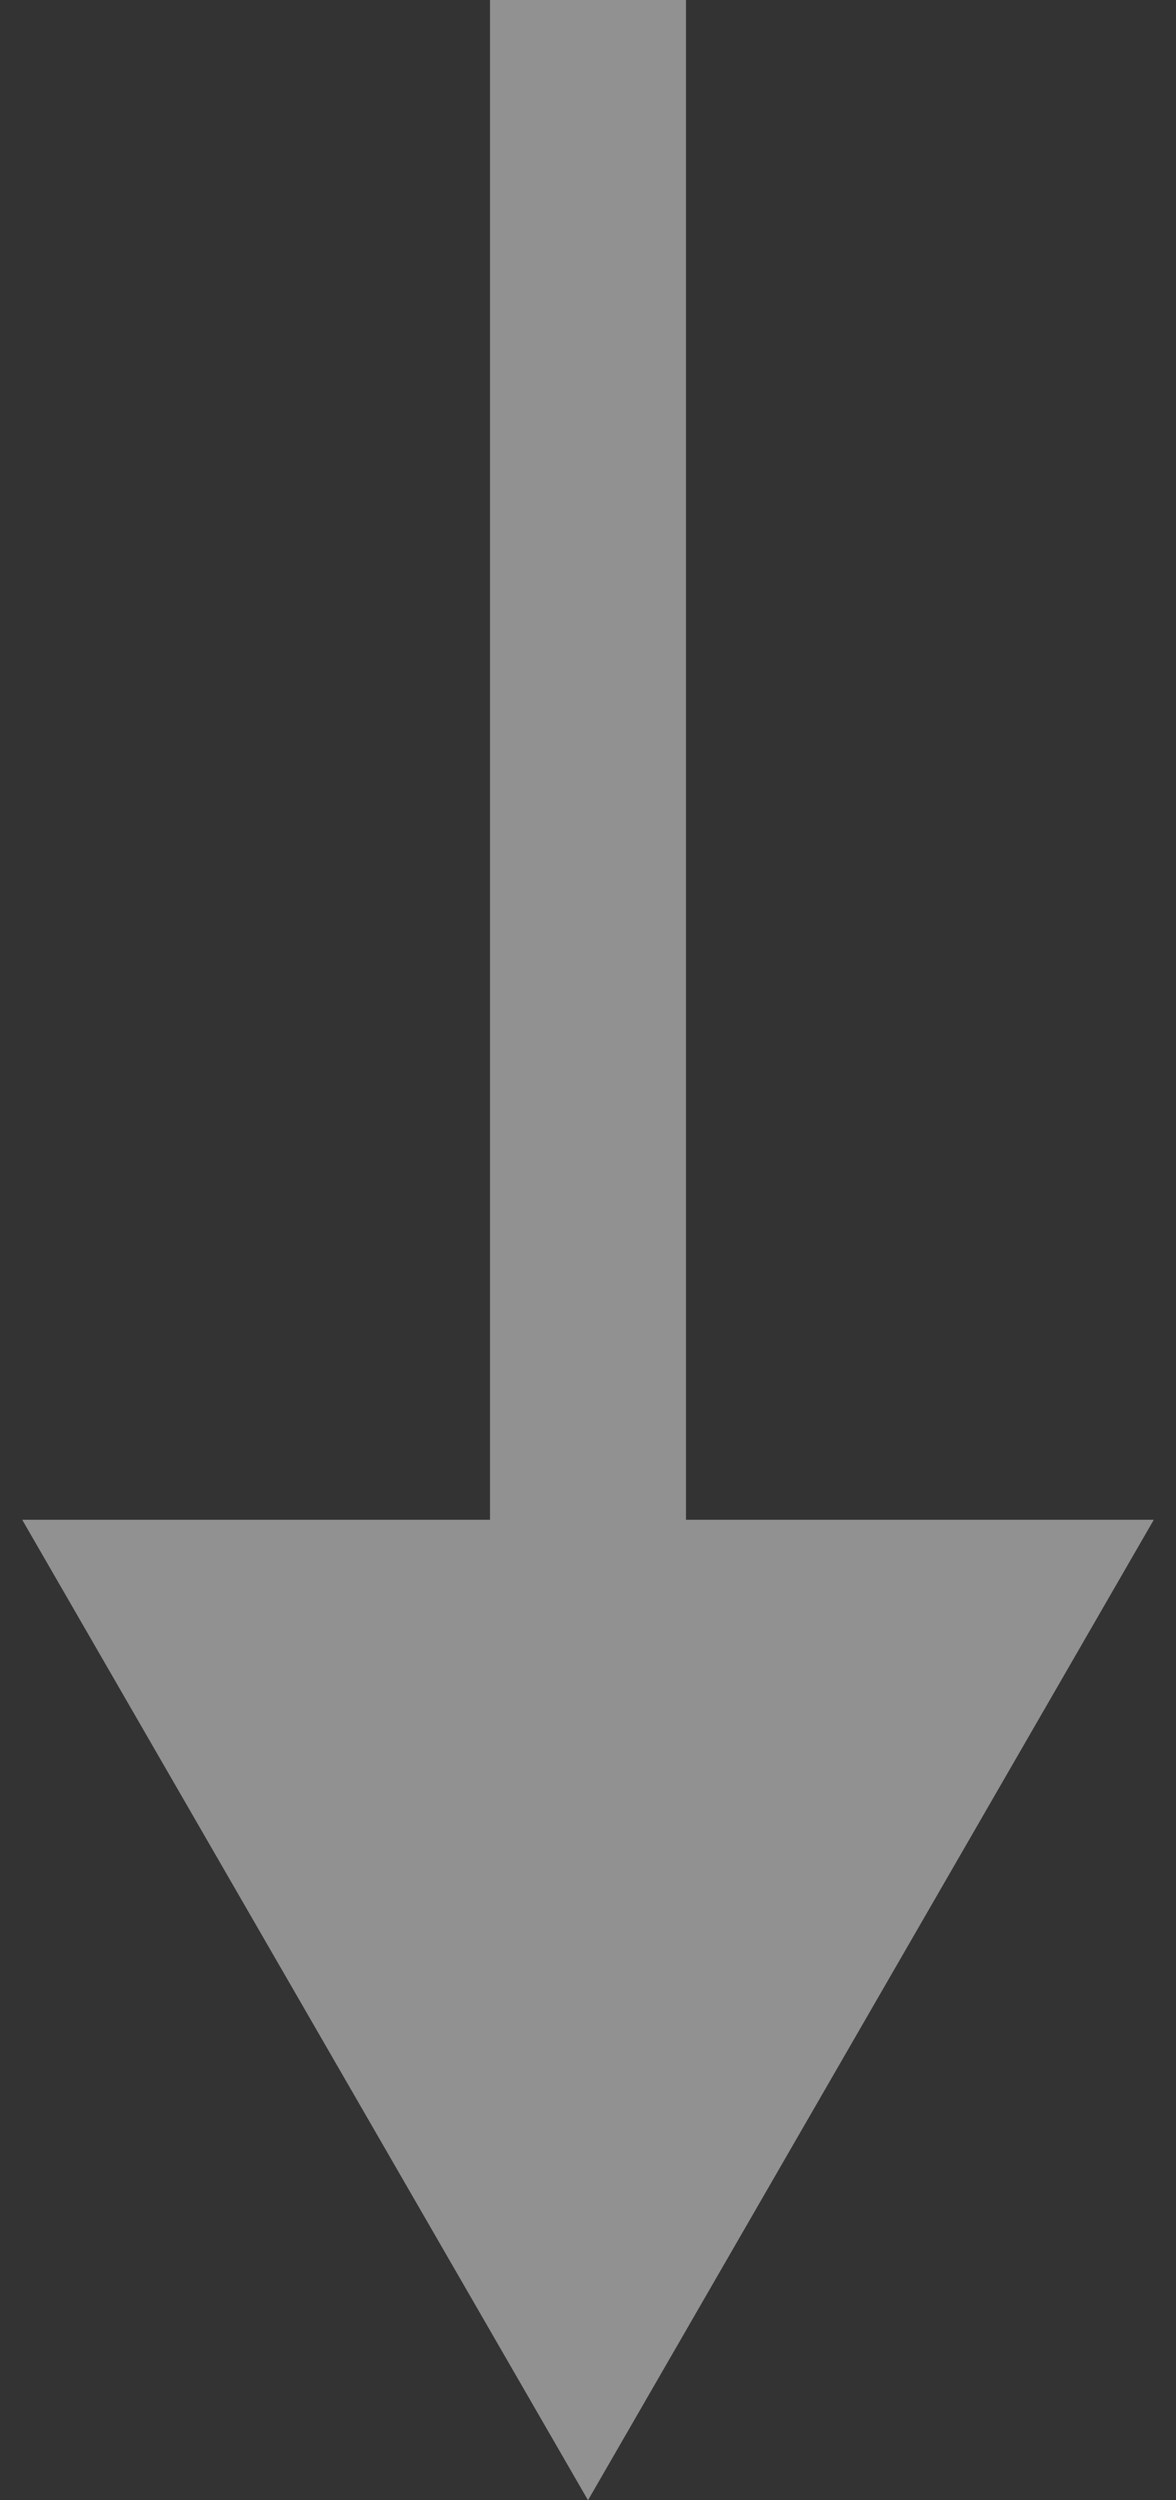 <?xml version="1.0" encoding="UTF-8"?> <svg xmlns="http://www.w3.org/2000/svg" width="24" height="51" viewBox="0 0 24 51" fill="none"><rect x="0" y="0" width="24" height="51" fill="#333333" stroke="none"/> <path d="M12 51L23.547 31H0.453L12 51ZM10 0V33H14V0H10Z" fill="white" fill-opacity="0.46"></path> </svg> 